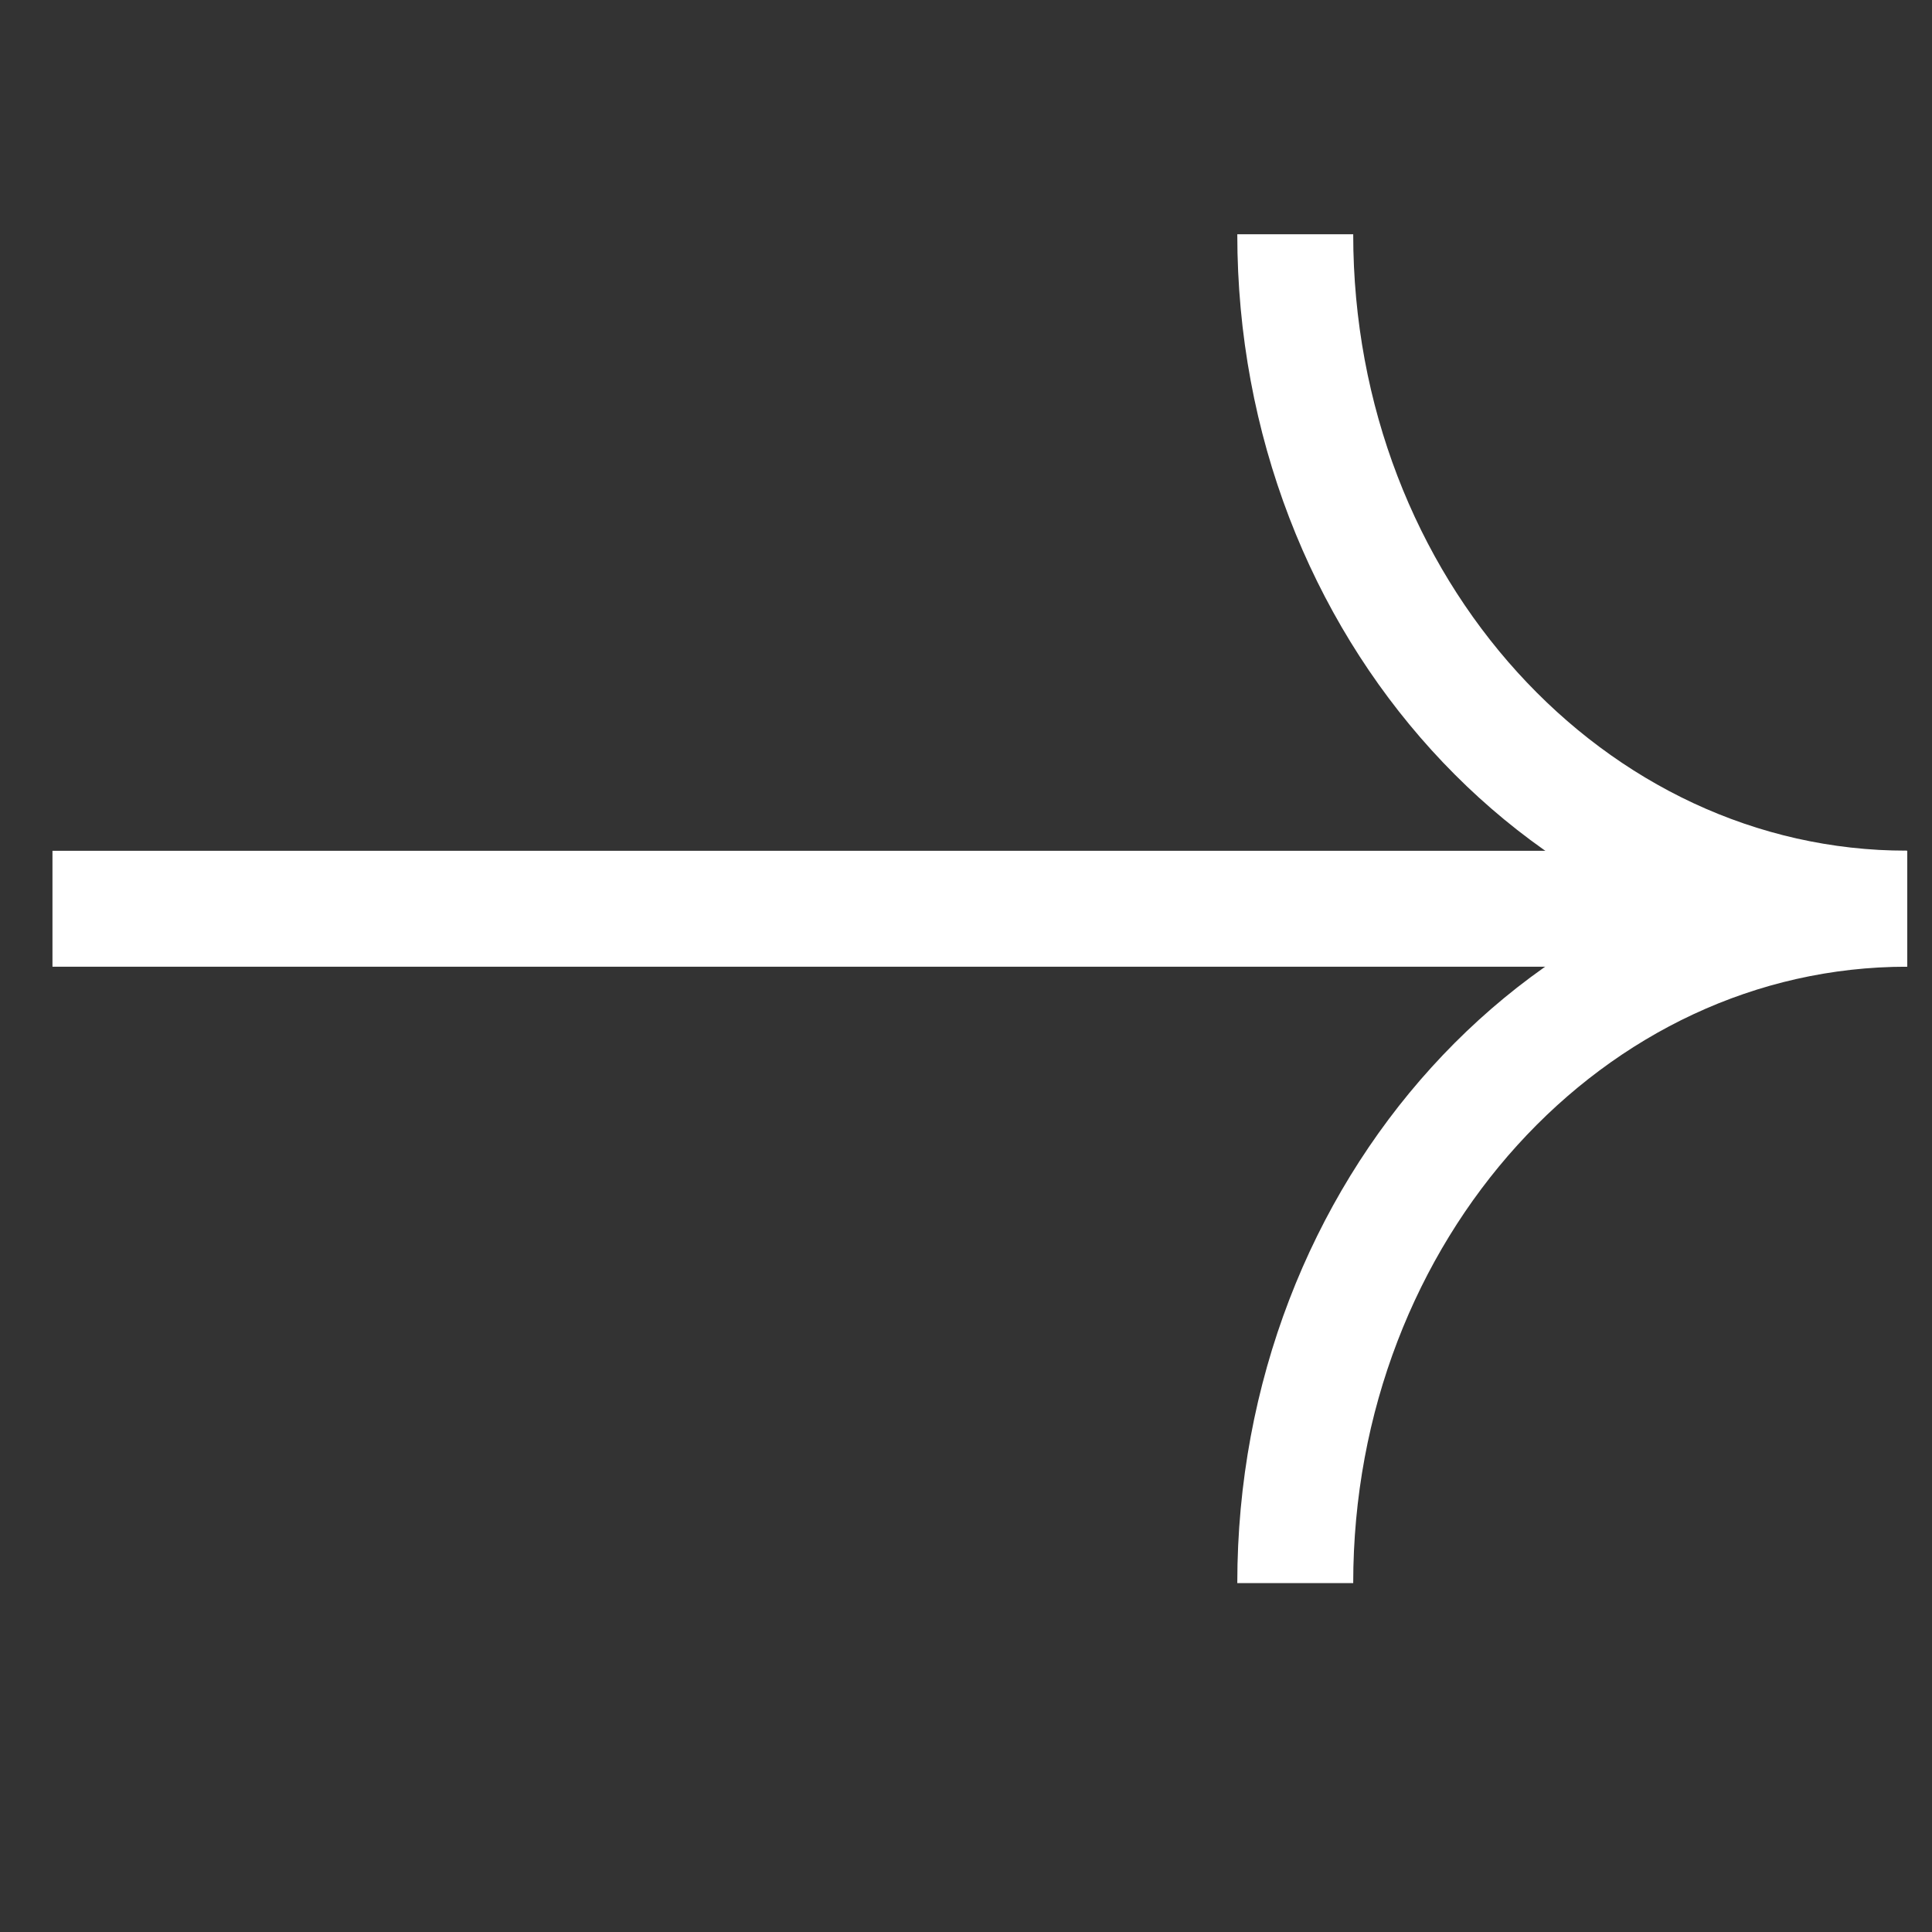 <svg width="19" height="19" viewBox="0 0 19 19" fill="none" xmlns="http://www.w3.org/2000/svg">
    <rect x="0" y="0" width="19" height="19" fill="#333333" stroke="none"/>
    <path d="M18.753 8.937C15.433 8.937 12.738 11.905 12.738 15.569" stroke="white" stroke-width="1.14"/>
    <path d="M12.738 2.304C12.738 5.968 15.433 8.936 18.753 8.936" stroke="white" stroke-width="1.14"/>
    <path d="M0.516 8.937H18.756" stroke="white" stroke-width="1.14"/>
</svg>
